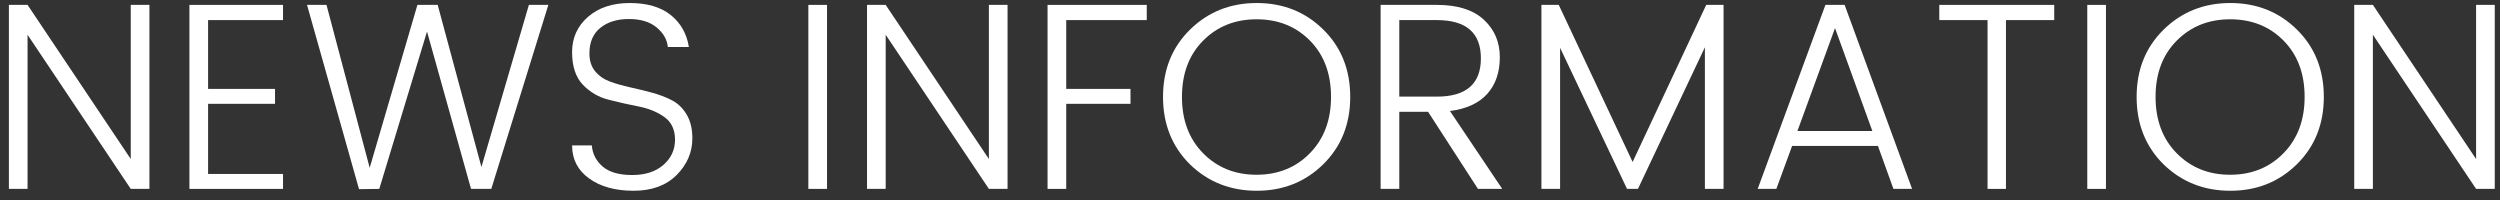 <?xml version="1.0" encoding="UTF-8"?>
<svg width="225px" height="18px" viewBox="0 0 225 18" version="1.1" xmlns="http://www.w3.org/2000/svg" xmlns:xlink="http://www.w3.org/1999/xlink">
    <rect x="0" y="0" width="225" height="18" fill="#333333" stroke="none"/>
    <title>NEWS INFORMATION</title>
    <g id="页面-1" stroke="none" stroke-width="1" fill="none" fill-rule="evenodd">
        <g id="01-首页备份" transform="translate(-381, -2749)" fill="#FFFFFF" fill-rule="nonzero">
            <g id="NEWS-INFORMATION" transform="translate(381.8, 2749.272)">
                <polygon id="路径" points="10.968 0.168 12.648 0.168 12.648 16.728 10.968 16.728 1.68 2.856 1.68 16.728 5.68434189e-14 16.728 5.68434189e-14 0.168 1.68 0.168 10.968 14.04"></polygon>
                <polygon id="路径" points="24.672 0.168 24.672 1.536 17.928 1.536 17.928 7.728 23.952 7.728 23.952 9.072 17.928 9.072 17.928 15.384 24.672 15.384 24.672 16.728 16.248 16.728 16.248 0.168"></polygon>
                <polygon id="路径" points="46.8 0.168 48.552 0.168 43.416 16.728 41.592 16.728 37.632 2.568 33.336 16.728 31.512 16.752 26.832 0.168 28.584 0.168 32.472 14.832 36.768 0.168 38.592 0.168 42.528 14.76"></polygon>
                <path d="M52.248,4.536 C52.248,5.192 52.42,5.728 52.764,6.144 C53.108,6.56 53.552,6.868 54.096,7.068 C54.64,7.268 55.24,7.44 55.896,7.584 C56.552,7.728 57.208,7.888 57.864,8.064 C58.52,8.24 59.12,8.468 59.664,8.748 C60.208,9.028 60.652,9.456 60.996,10.032 C61.34,10.608 61.512,11.32 61.512,12.168 C61.512,13.432 61.04,14.536 60.096,15.48 C59.152,16.424 57.86,16.896 56.22,16.896 C54.58,16.896 53.248,16.528 52.224,15.792 C51.2,15.056 50.688,14.064 50.688,12.816 L52.464,12.816 C52.528,13.584 52.856,14.22 53.448,14.724 C54.04,15.228 54.924,15.48 56.1,15.48 C57.276,15.48 58.212,15.176 58.908,14.568 C59.604,13.96 59.952,13.204 59.952,12.3 C59.952,11.396 59.632,10.716 58.992,10.26 C58.352,9.804 57.58,9.488 56.676,9.312 C55.772,9.136 54.868,8.932 53.964,8.7 C53.06,8.468 52.288,8.016 51.648,7.344 C51.008,6.672 50.688,5.696 50.688,4.416 C50.688,3.136 51.164,2.08 52.116,1.248 C53.068,0.416 54.324,0 55.884,0 C57.444,0 58.672,0.36 59.568,1.08 C60.464,1.8 61.008,2.76 61.2,3.96 L59.304,3.96 C59.24,3.288 58.904,2.7 58.296,2.196 C57.688,1.692 56.856,1.44 55.8,1.44 C54.744,1.44 53.888,1.704 53.232,2.232 C52.576,2.76 52.248,3.528 52.248,4.536 Z" id="路径"></path>
                <polygon id="路径" points="71.952 16.728 71.952 0.168 73.632 0.168 73.632 16.728"></polygon>
                <polygon id="路径" points="88.2 0.168 89.88 0.168 89.88 16.728 88.2 16.728 78.912 2.856 78.912 16.728 77.232 16.728 77.232 0.168 78.912 0.168 88.2 14.04"></polygon>
                <polygon id="路径" points="93.48 16.728 93.48 0.168 102.408 0.168 102.408 1.536 95.16 1.536 95.16 7.728 100.944 7.728 100.944 9.072 95.16 9.072 95.16 16.728"></polygon>
                <path d="M117.072,13.536 C118.352,12.24 118.992,10.544 118.992,8.448 C118.992,6.352 118.36,4.664 117.096,3.384 C115.832,2.104 114.232,1.464 112.296,1.464 C110.36,1.464 108.756,2.104 107.484,3.384 C106.212,4.664 105.576,6.352 105.576,8.448 C105.576,10.544 106.212,12.236 107.484,13.524 C108.756,14.812 110.356,15.456 112.284,15.456 C114.212,15.456 115.808,14.816 117.072,13.536 Z M106.296,14.52 C104.68,12.92 103.872,10.896 103.872,8.448 C103.872,6 104.684,3.98 106.308,2.388 C107.932,0.796 109.932,0 112.308,0 C114.684,0 116.68,0.796 118.296,2.388 C119.912,3.98 120.72,6 120.72,8.448 C120.72,10.896 119.912,12.916 118.296,14.508 C116.68,16.1 114.684,16.896 112.308,16.896 C109.932,16.896 107.928,16.104 106.296,14.52 Z" id="形状"></path>
                <path d="M125.136,9.792 L125.136,16.728 L123.456,16.728 L123.456,0.168 L128.52,0.168 C130.376,0.168 131.784,0.612 132.744,1.5 C133.704,2.388 134.184,3.512 134.184,4.872 C134.184,6.232 133.808,7.332 133.056,8.172 C132.304,9.012 131.184,9.528 129.696,9.72 L134.4,16.728 L132.216,16.728 L127.728,9.792 L125.136,9.792 Z M125.136,1.536 L125.136,8.424 L128.52,8.424 C131.16,8.424 132.48,7.276 132.48,4.98 C132.48,2.684 131.16,1.536 128.52,1.536 L125.136,1.536 Z" id="形状"></path>
                <polygon id="路径" points="154.32 0.168 154.32 16.728 152.64 16.728 152.64 3.984 146.616 16.728 145.632 16.728 139.608 4.032 139.608 16.728 137.928 16.728 137.928 0.168 139.488 0.168 146.136 14.304 152.76 0.168"></polygon>
                <path d="M169.608,16.728 L168.216,12.864 L160.488,12.864 L159.072,16.728 L157.392,16.728 L163.488,0.168 L165.216,0.168 L171.288,16.728 L169.608,16.728 Z M160.968,11.52 L167.712,11.52 L164.352,2.256 L160.968,11.52 Z" id="形状"></path>
                <polygon id="路径" points="173.736 1.536 173.736 0.168 184.08 0.168 184.08 1.536 179.736 1.536 179.736 16.728 178.08 16.728 178.08 1.536"></polygon>
                <polygon id="路径" points="187.056 16.728 187.056 0.168 188.736 0.168 188.736 16.728"></polygon>
                <path d="M204.696,13.536 C205.976,12.24 206.616,10.544 206.616,8.448 C206.616,6.352 205.984,4.664 204.72,3.384 C203.456,2.104 201.856,1.464 199.92,1.464 C197.984,1.464 196.38,2.104 195.108,3.384 C193.836,4.664 193.2,6.352 193.2,8.448 C193.2,10.544 193.836,12.236 195.108,13.524 C196.38,14.812 197.98,15.456 199.908,15.456 C201.836,15.456 203.432,14.816 204.696,13.536 Z M193.92,14.52 C192.304,12.92 191.496,10.896 191.496,8.448 C191.496,6 192.308,3.98 193.932,2.388 C195.556,0.796 197.556,0 199.932,0 C202.308,0 204.304,0.796 205.92,2.388 C207.536,3.98 208.344,6 208.344,8.448 C208.344,10.896 207.536,12.916 205.92,14.508 C204.304,16.1 202.308,16.896 199.932,16.896 C197.556,16.896 195.552,16.104 193.92,14.52 Z" id="形状"></path>
                <polygon id="路径" points="222.048 0.168 223.728 0.168 223.728 16.728 222.048 16.728 212.76 2.856 212.76 16.728 211.08 16.728 211.08 0.168 212.76 0.168 222.048 14.04"></polygon>
            </g>
        </g>
    </g>
</svg>